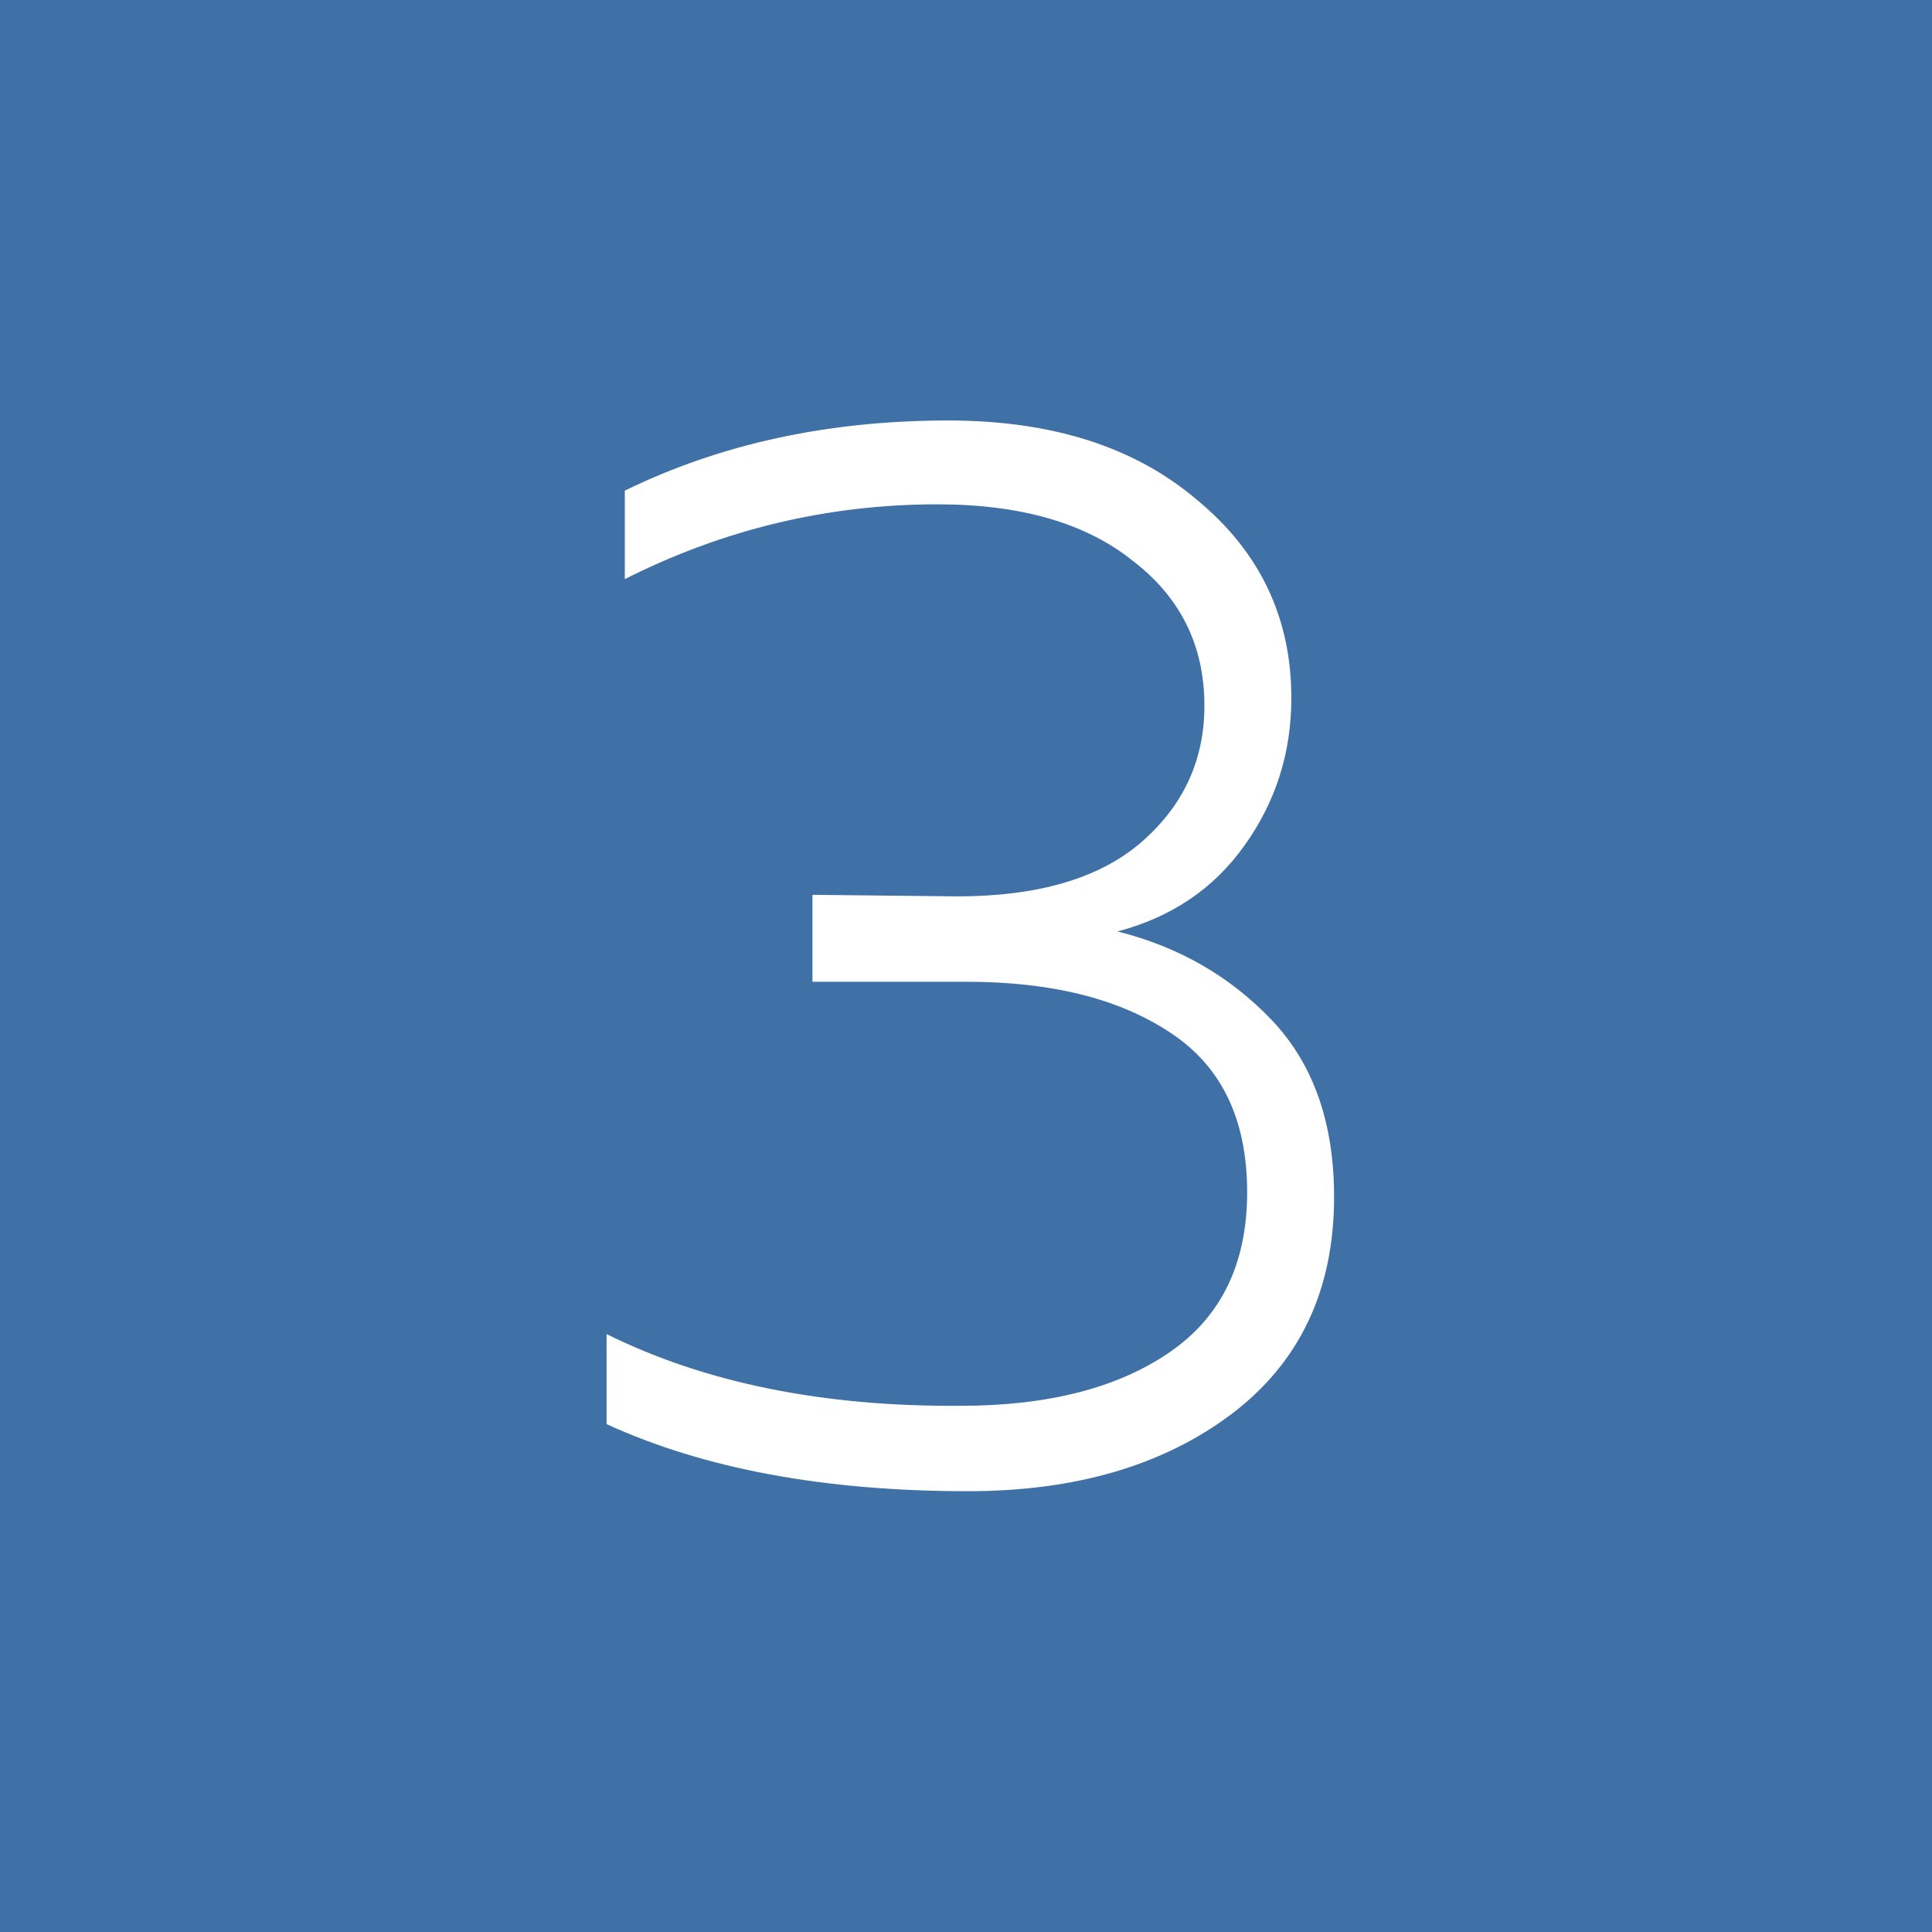 <?xml version="1.0" encoding="UTF-8"?> <svg xmlns="http://www.w3.org/2000/svg" width="25" height="25" viewBox="0 0 25 25" fill="none"> <path d="M25 0H0V25H25V0Z" fill="#3F70A6"></path> <path d="M16.71 9.033C16.71 9.744 16.506 10.382 16.099 10.947C15.704 11.5 15.158 11.869 14.46 12.053C15.25 12.25 15.914 12.632 16.454 13.197C16.993 13.763 17.263 14.526 17.263 15.487C17.263 16.698 16.816 17.638 15.921 18.309C15.039 18.967 13.908 19.296 12.526 19.296C10.671 19.296 9.112 19.007 7.849 18.428V17.263C9.125 17.895 10.651 18.204 12.428 18.191C13.559 18.191 14.46 17.961 15.132 17.5C15.803 17.04 16.138 16.349 16.138 15.428C16.138 14.48 15.803 13.79 15.132 13.355C14.474 12.921 13.599 12.704 12.507 12.704H10.513V11.579L12.388 11.599C13.428 11.599 14.217 11.368 14.757 10.908C15.309 10.434 15.585 9.842 15.585 9.132C15.585 8.355 15.276 7.73 14.658 7.257C14.053 6.77 13.21 6.526 12.132 6.526C10.71 6.526 9.362 6.849 8.085 7.494V6.349C9.322 5.744 10.717 5.441 12.27 5.441C13.612 5.441 14.684 5.783 15.487 6.467C16.303 7.138 16.71 7.994 16.71 9.033Z" fill="white"></path> </svg> 